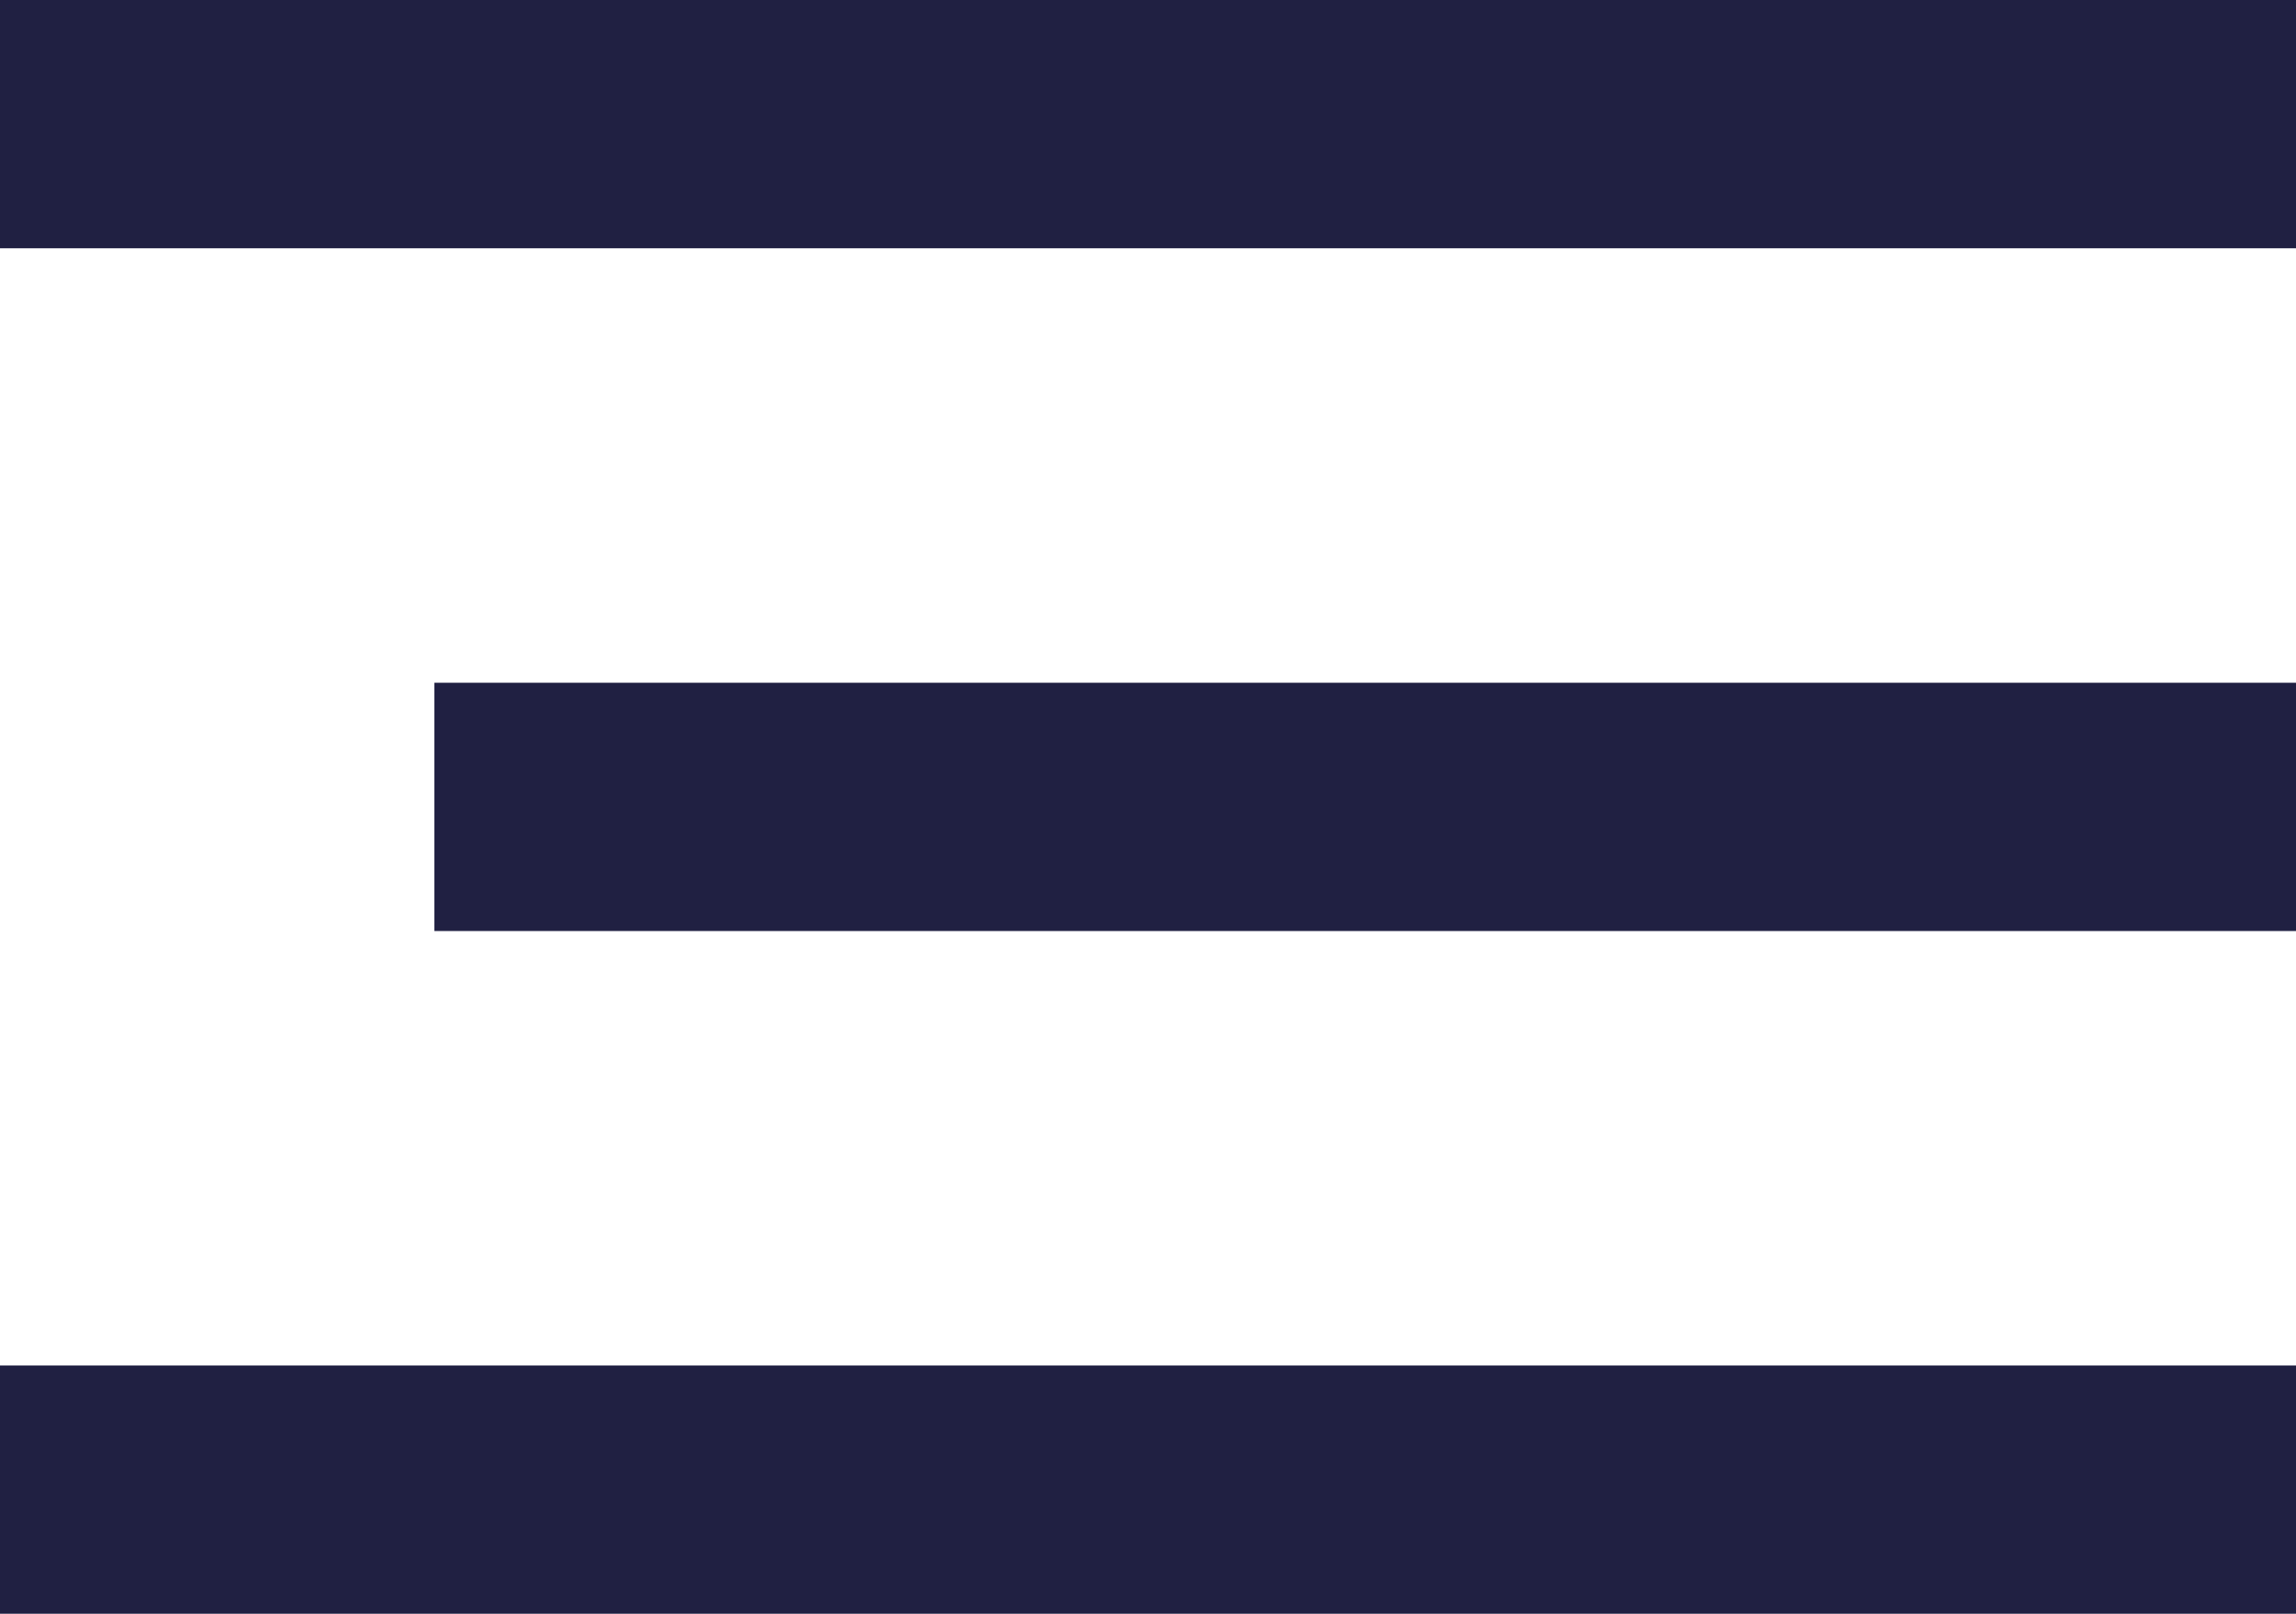 <?xml version="1.0" encoding="UTF-8"?> <svg xmlns="http://www.w3.org/2000/svg" id="Ebene_2" data-name="Ebene 2" viewBox="0 0 37 26"><defs><style> .cls-1 { fill: #202042; } </style></defs><g id="Ebene_1-2" data-name="Ebene 1"><rect class="cls-1" width="37" height="4"></rect><rect class="cls-1" x="7" y="11" width="30" height="4"></rect><rect class="cls-1" y="22" width="37" height="4"></rect></g></svg> 